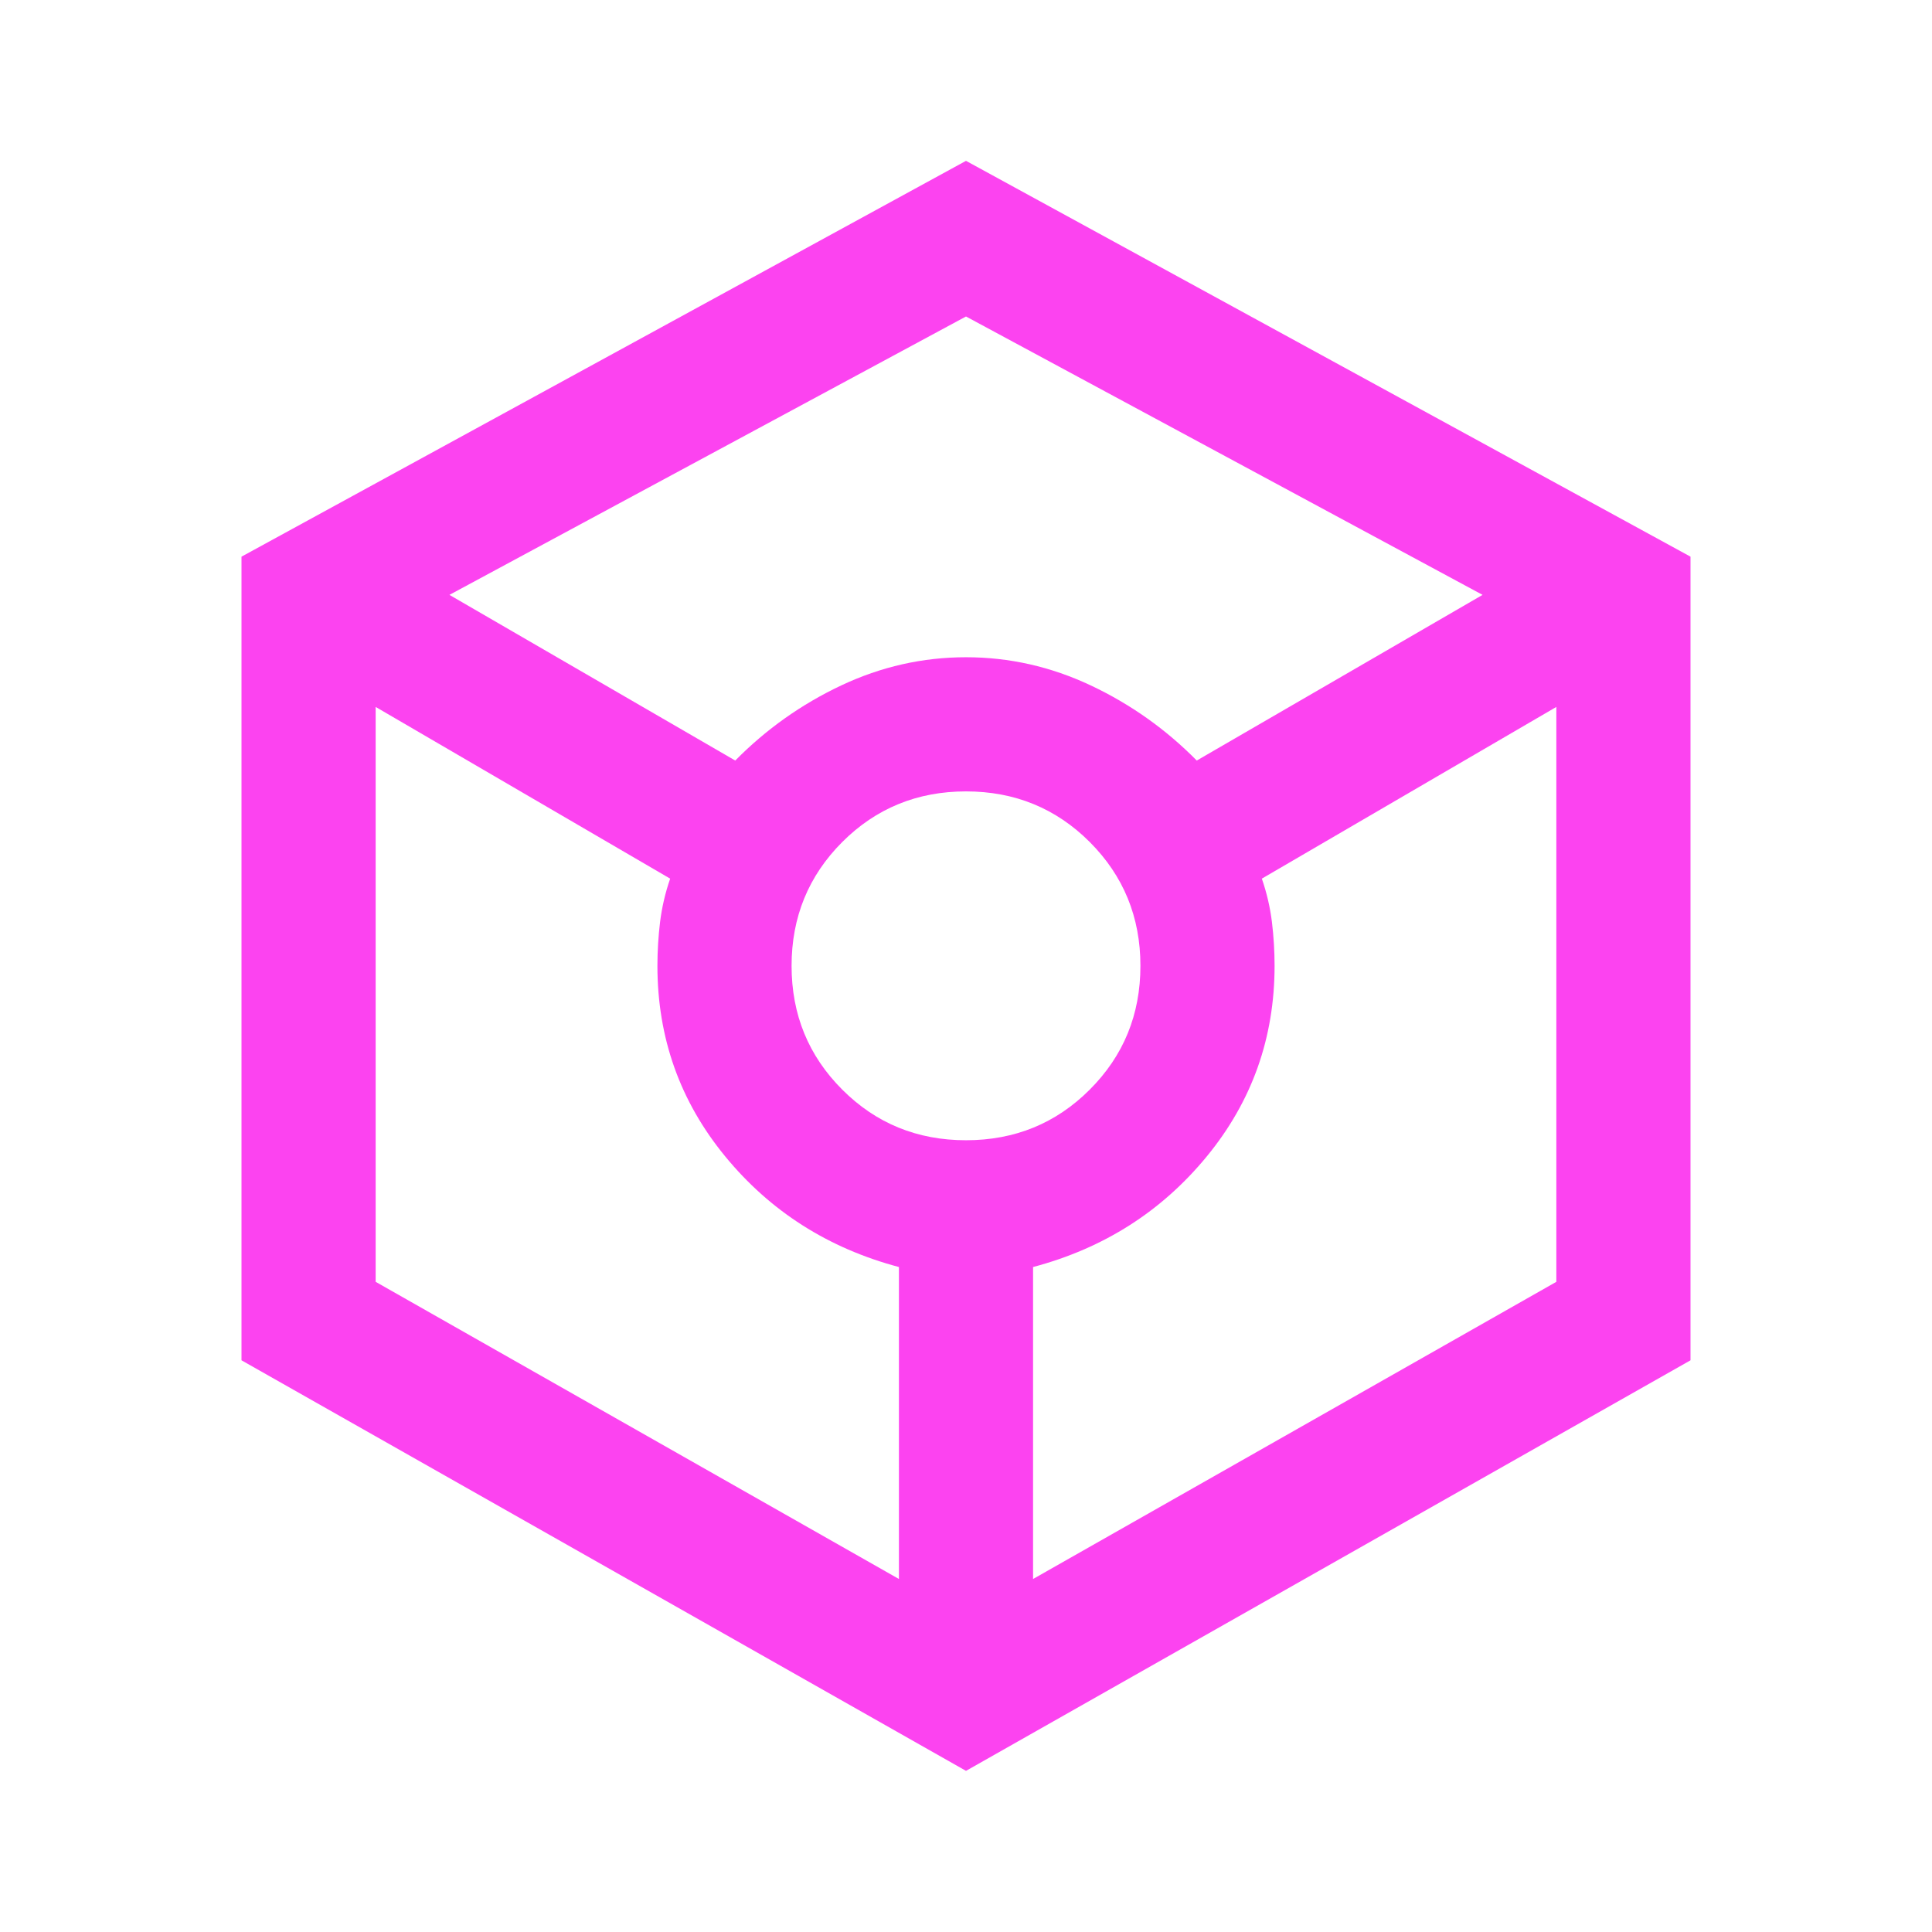 <svg width="32" height="32" viewBox="0 0 32 32" fill="none" xmlns="http://www.w3.org/2000/svg">
<path d="M16 29.331L4 22.531V9.22L16 2.664L28 9.22V22.531L16 29.331ZM12.178 12.597C12.689 12.079 13.274 11.664 13.933 11.353C14.593 11.042 15.281 10.886 16 10.886C16.718 10.886 17.407 11.042 18.067 11.353C18.726 11.664 19.311 12.079 19.822 12.597L24.556 9.853L16 5.242L7.444 9.853L12.178 12.597ZM14.889 26.153V20.986C13.719 20.675 12.759 20.064 12.011 19.153C11.263 18.242 10.889 17.19 10.889 15.997C10.889 15.753 10.904 15.51 10.933 15.27C10.963 15.029 11.018 14.79 11.1 14.553L6.222 11.709V21.231L14.889 26.153ZM16 18.886C16.807 18.886 17.491 18.607 18.05 18.047C18.609 17.488 18.889 16.805 18.889 15.997C18.889 15.19 18.609 14.507 18.05 13.947C17.491 13.388 16.807 13.108 16 13.108C15.193 13.108 14.509 13.388 13.95 13.947C13.391 14.507 13.111 15.19 13.111 15.997C13.111 16.805 13.391 17.488 13.95 18.047C14.509 18.607 15.193 18.886 16 18.886ZM17.111 26.153L25.778 21.231V11.709L20.9 14.553C20.982 14.79 21.037 15.029 21.067 15.27C21.096 15.51 21.111 15.753 21.111 15.997C21.111 17.19 20.737 18.242 19.989 19.153C19.241 20.064 18.282 20.675 17.111 20.986V26.153Z" fill="#FC43F0"/>
</svg>

